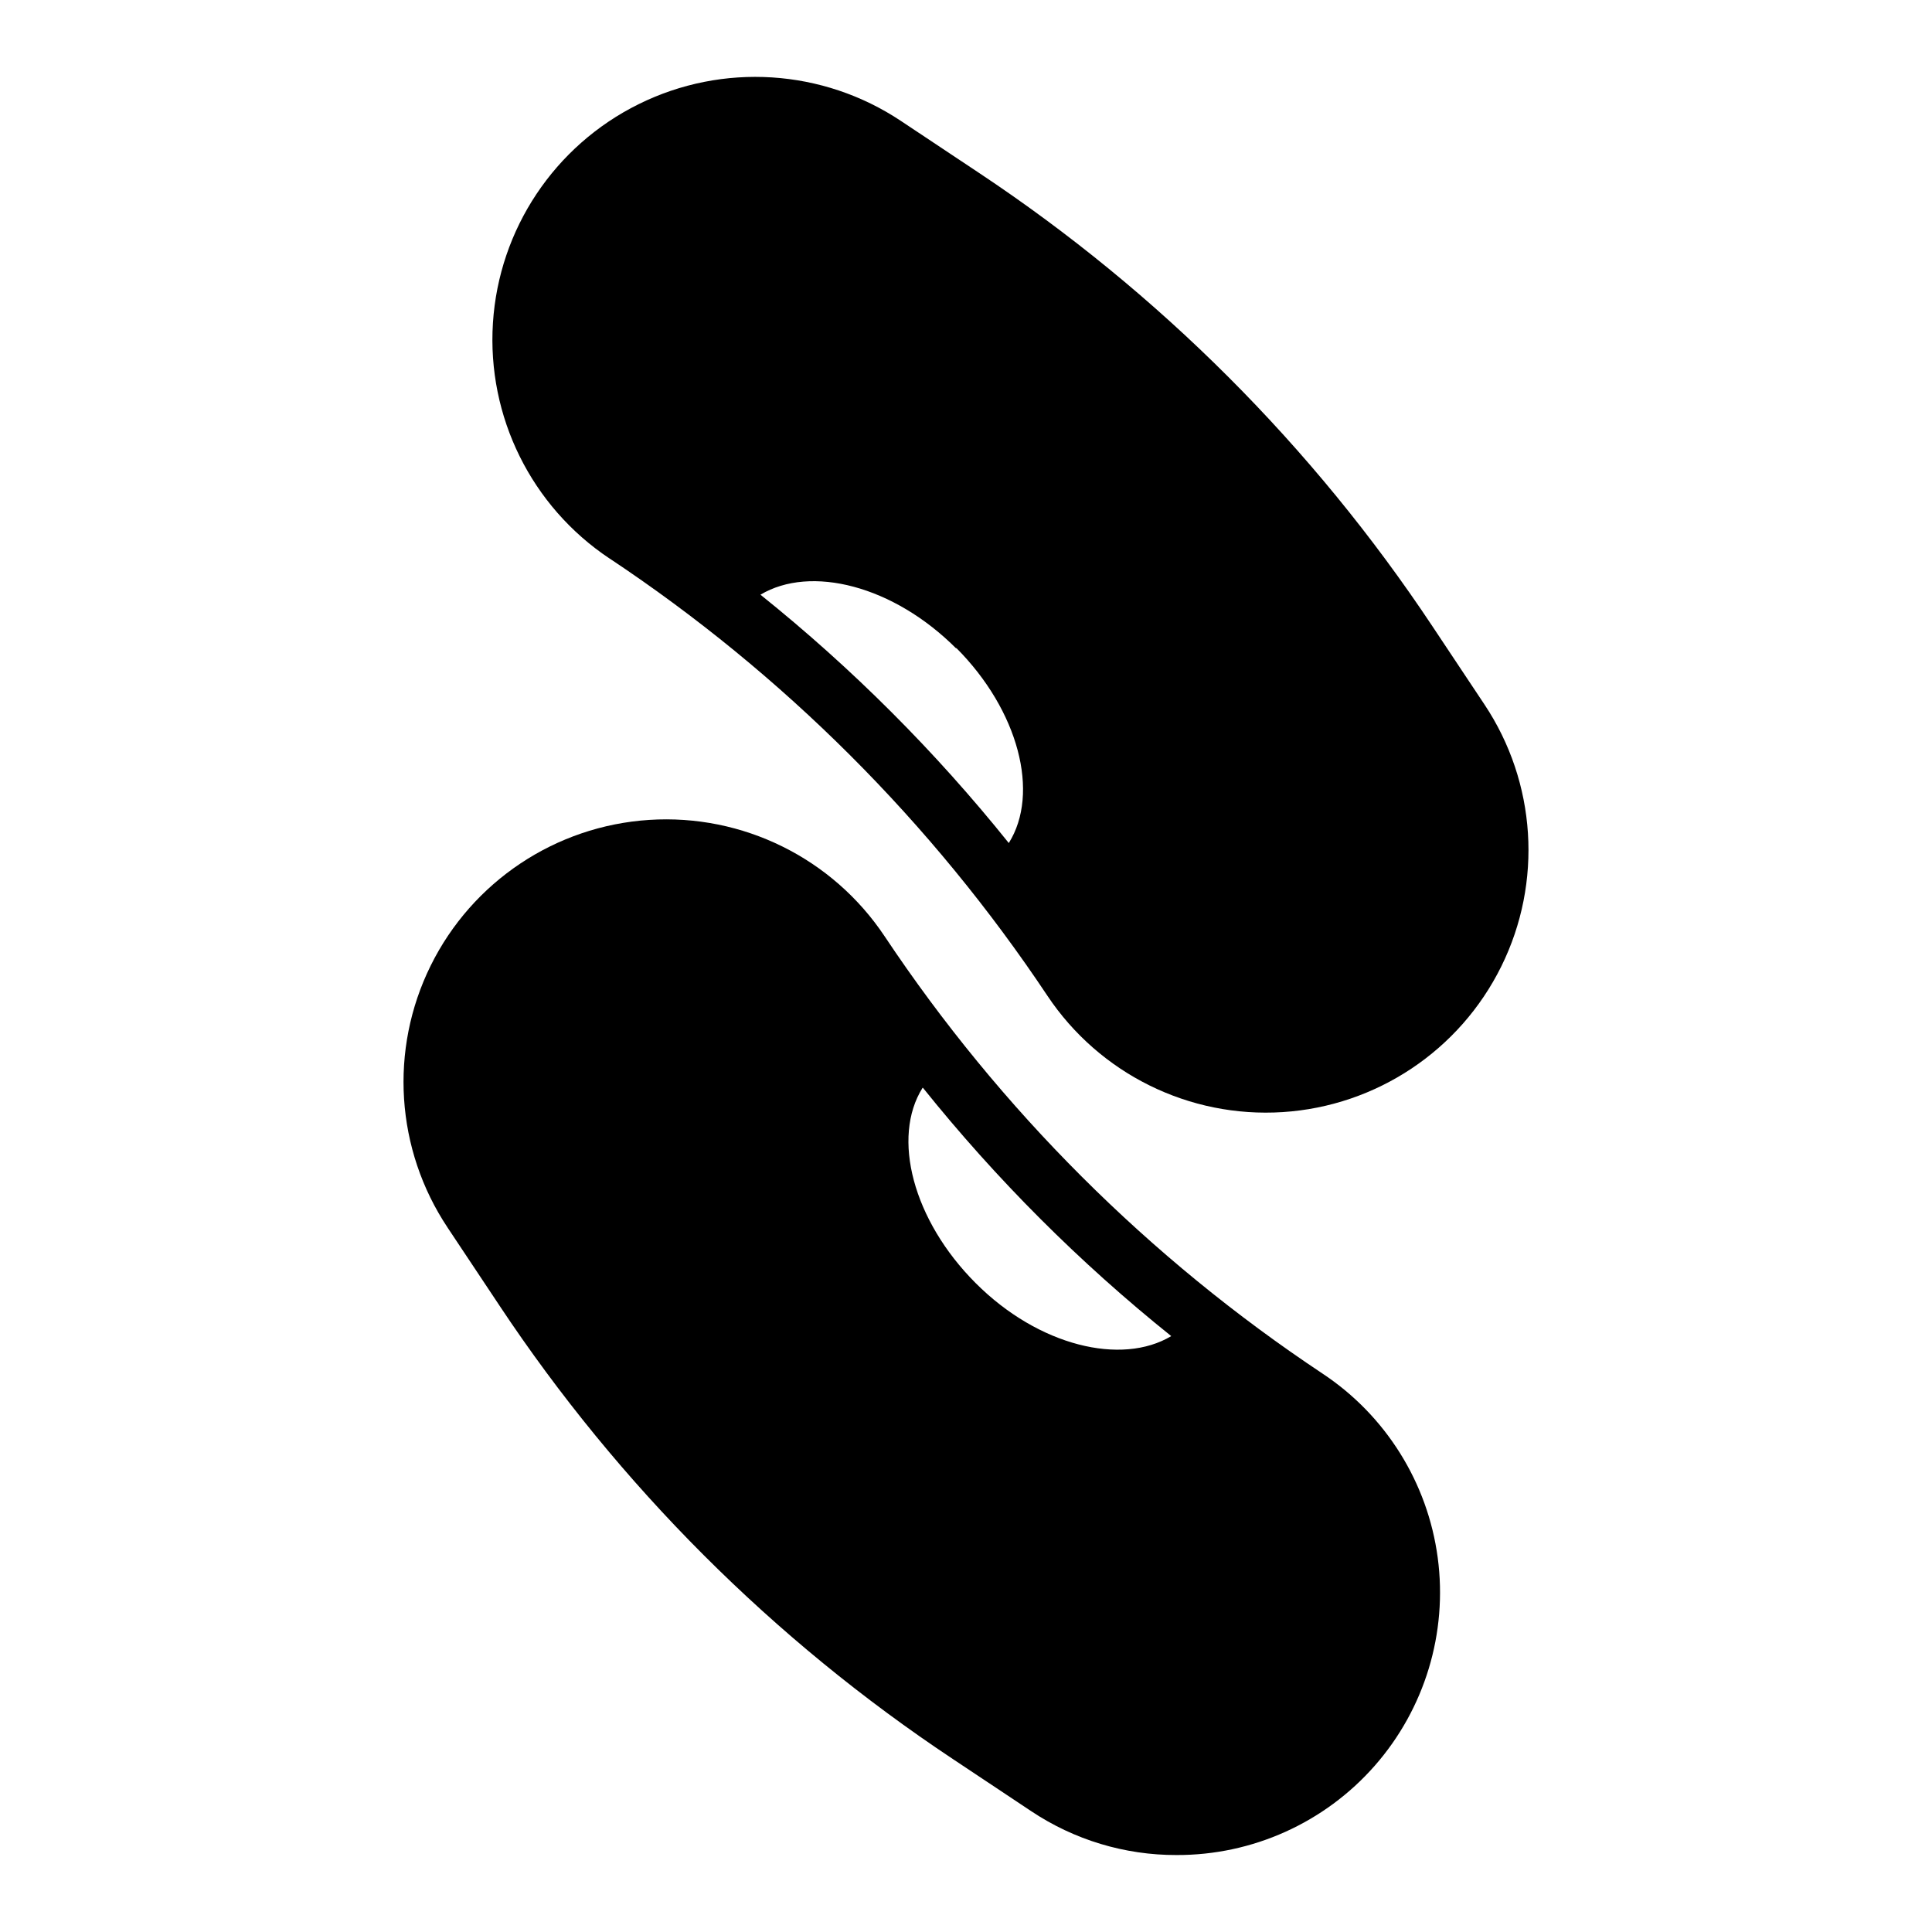 <?xml version="1.0" encoding="UTF-8"?>
<!-- Uploaded to: ICON Repo, www.iconrepo.com, Generator: ICON Repo Mixer Tools -->
<svg fill="#000000" width="800px" height="800px" version="1.1" viewBox="144 144 512 512" xmlns="http://www.w3.org/2000/svg">
 <g>
  <path d="m262.63 469.35 13.777 20.703h-0.004c31.656 47.633 72.492 88.473 120.13 120.12l20.703 13.777c11.414 7.633 24.844 11.691 38.574 11.652 20.098 0.062 39.242-8.562 52.508-23.664 13.262-15.102 19.352-35.199 16.695-55.121s-13.797-37.723-30.555-48.82c-45.973-30.555-85.418-69.941-116.03-115.88-13.797-20.684-37.578-32.438-62.391-30.836-24.809 1.605-46.879 16.324-57.898 38.613-11.016 22.289-9.305 48.762 4.492 69.449zm125.95-37.078c19.469 24.273 41.535 46.34 65.809 65.809-13.145 7.871-35.109 2.676-51.797-14.012-16.691-16.688-22.359-38.648-14.094-51.797z"/>
  <path d="m305.54 292c45.977 30.551 85.418 69.941 116.03 115.88 13.797 20.684 37.578 32.438 62.391 30.836 24.812-1.605 46.883-16.324 57.898-38.613s9.305-48.762-4.488-69.449l-13.777-20.703c-31.652-47.633-72.492-88.473-120.13-120.12l-20.703-13.777c-20.711-13.793-47.211-15.492-69.516-4.449-22.305 11.039-37.023 33.141-38.613 57.977-1.59 24.836 10.191 48.633 30.906 62.43zm91.789 23.617c16.688 16.688 22.277 38.652 14.012 51.797-19.473-24.273-41.539-46.344-65.812-65.812 13.305-7.949 35.266-2.441 51.957 14.328z"/>
 </g>
</svg>